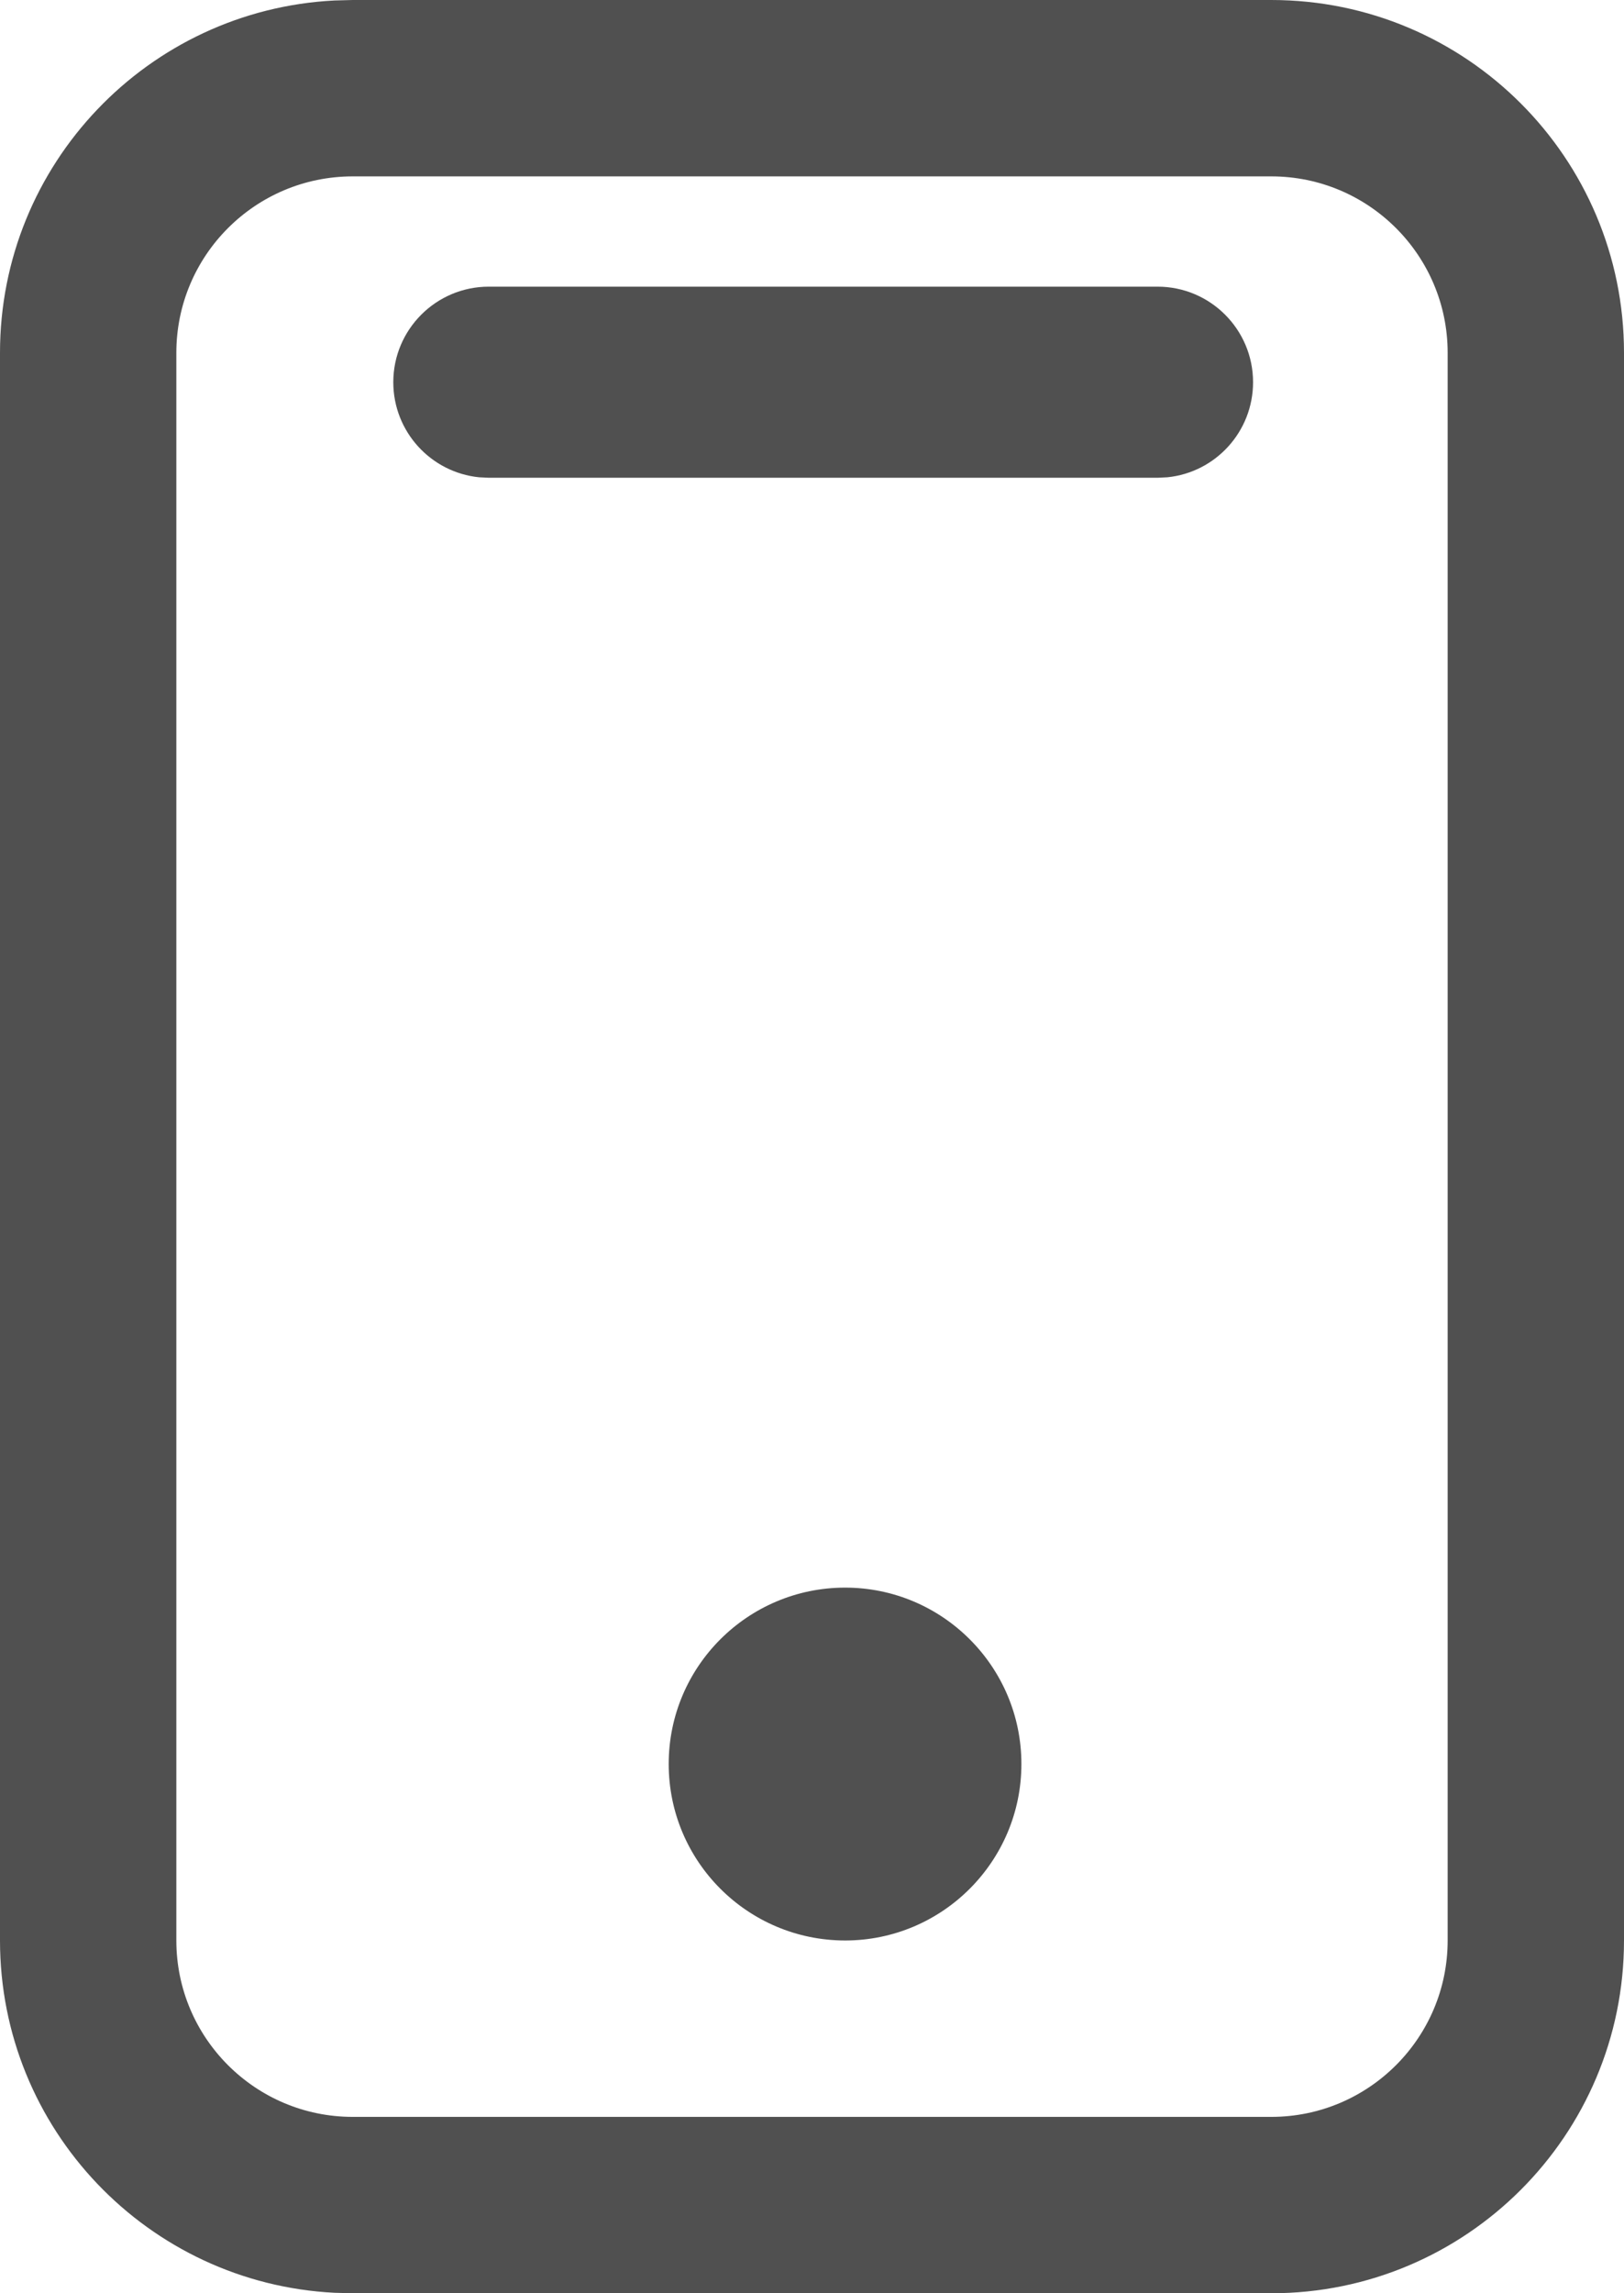 <?xml version="1.0" encoding="UTF-8"?> <svg xmlns="http://www.w3.org/2000/svg" width="17" height="24" viewBox="0 0 17 24" fill="none"><path d="M8.846 16.615C9.865 16.615 10.692 17.442 10.692 18.461C10.692 19.48 9.865 20.308 8.846 20.308C7.826 20.307 7 19.48 7 18.461C7 17.442 7.826 16.616 8.846 16.615Z" fill="#505050"></path><path d="M12.117 3C12.669 3 13.117 3.448 13.117 4C13.117 4.518 12.724 4.944 12.22 4.995L12.117 5H5.117L5.015 4.995C4.511 4.944 4.117 4.518 4.117 4C4.117 3.448 4.565 3 5.117 3H12.117Z" fill="#505050"></path><path fill-rule="evenodd" clip-rule="evenodd" d="M13.308 0C15.347 0 17 1.653 17 3.692V20.308C17 22.347 15.347 24 13.308 24H3.692L3.502 23.995C1.551 23.896 0 22.283 0 20.308V3.692C0 1.717 1.551 0.104 3.502 0.005L3.692 0H13.308ZM3.692 1.846C2.673 1.846 1.846 2.673 1.846 3.692V20.308C1.846 21.327 2.673 22.154 3.692 22.154H13.308C14.327 22.154 15.154 21.327 15.154 20.308V3.692C15.154 2.673 14.327 1.846 13.308 1.846H3.692Z" fill="#505050"></path></svg> 